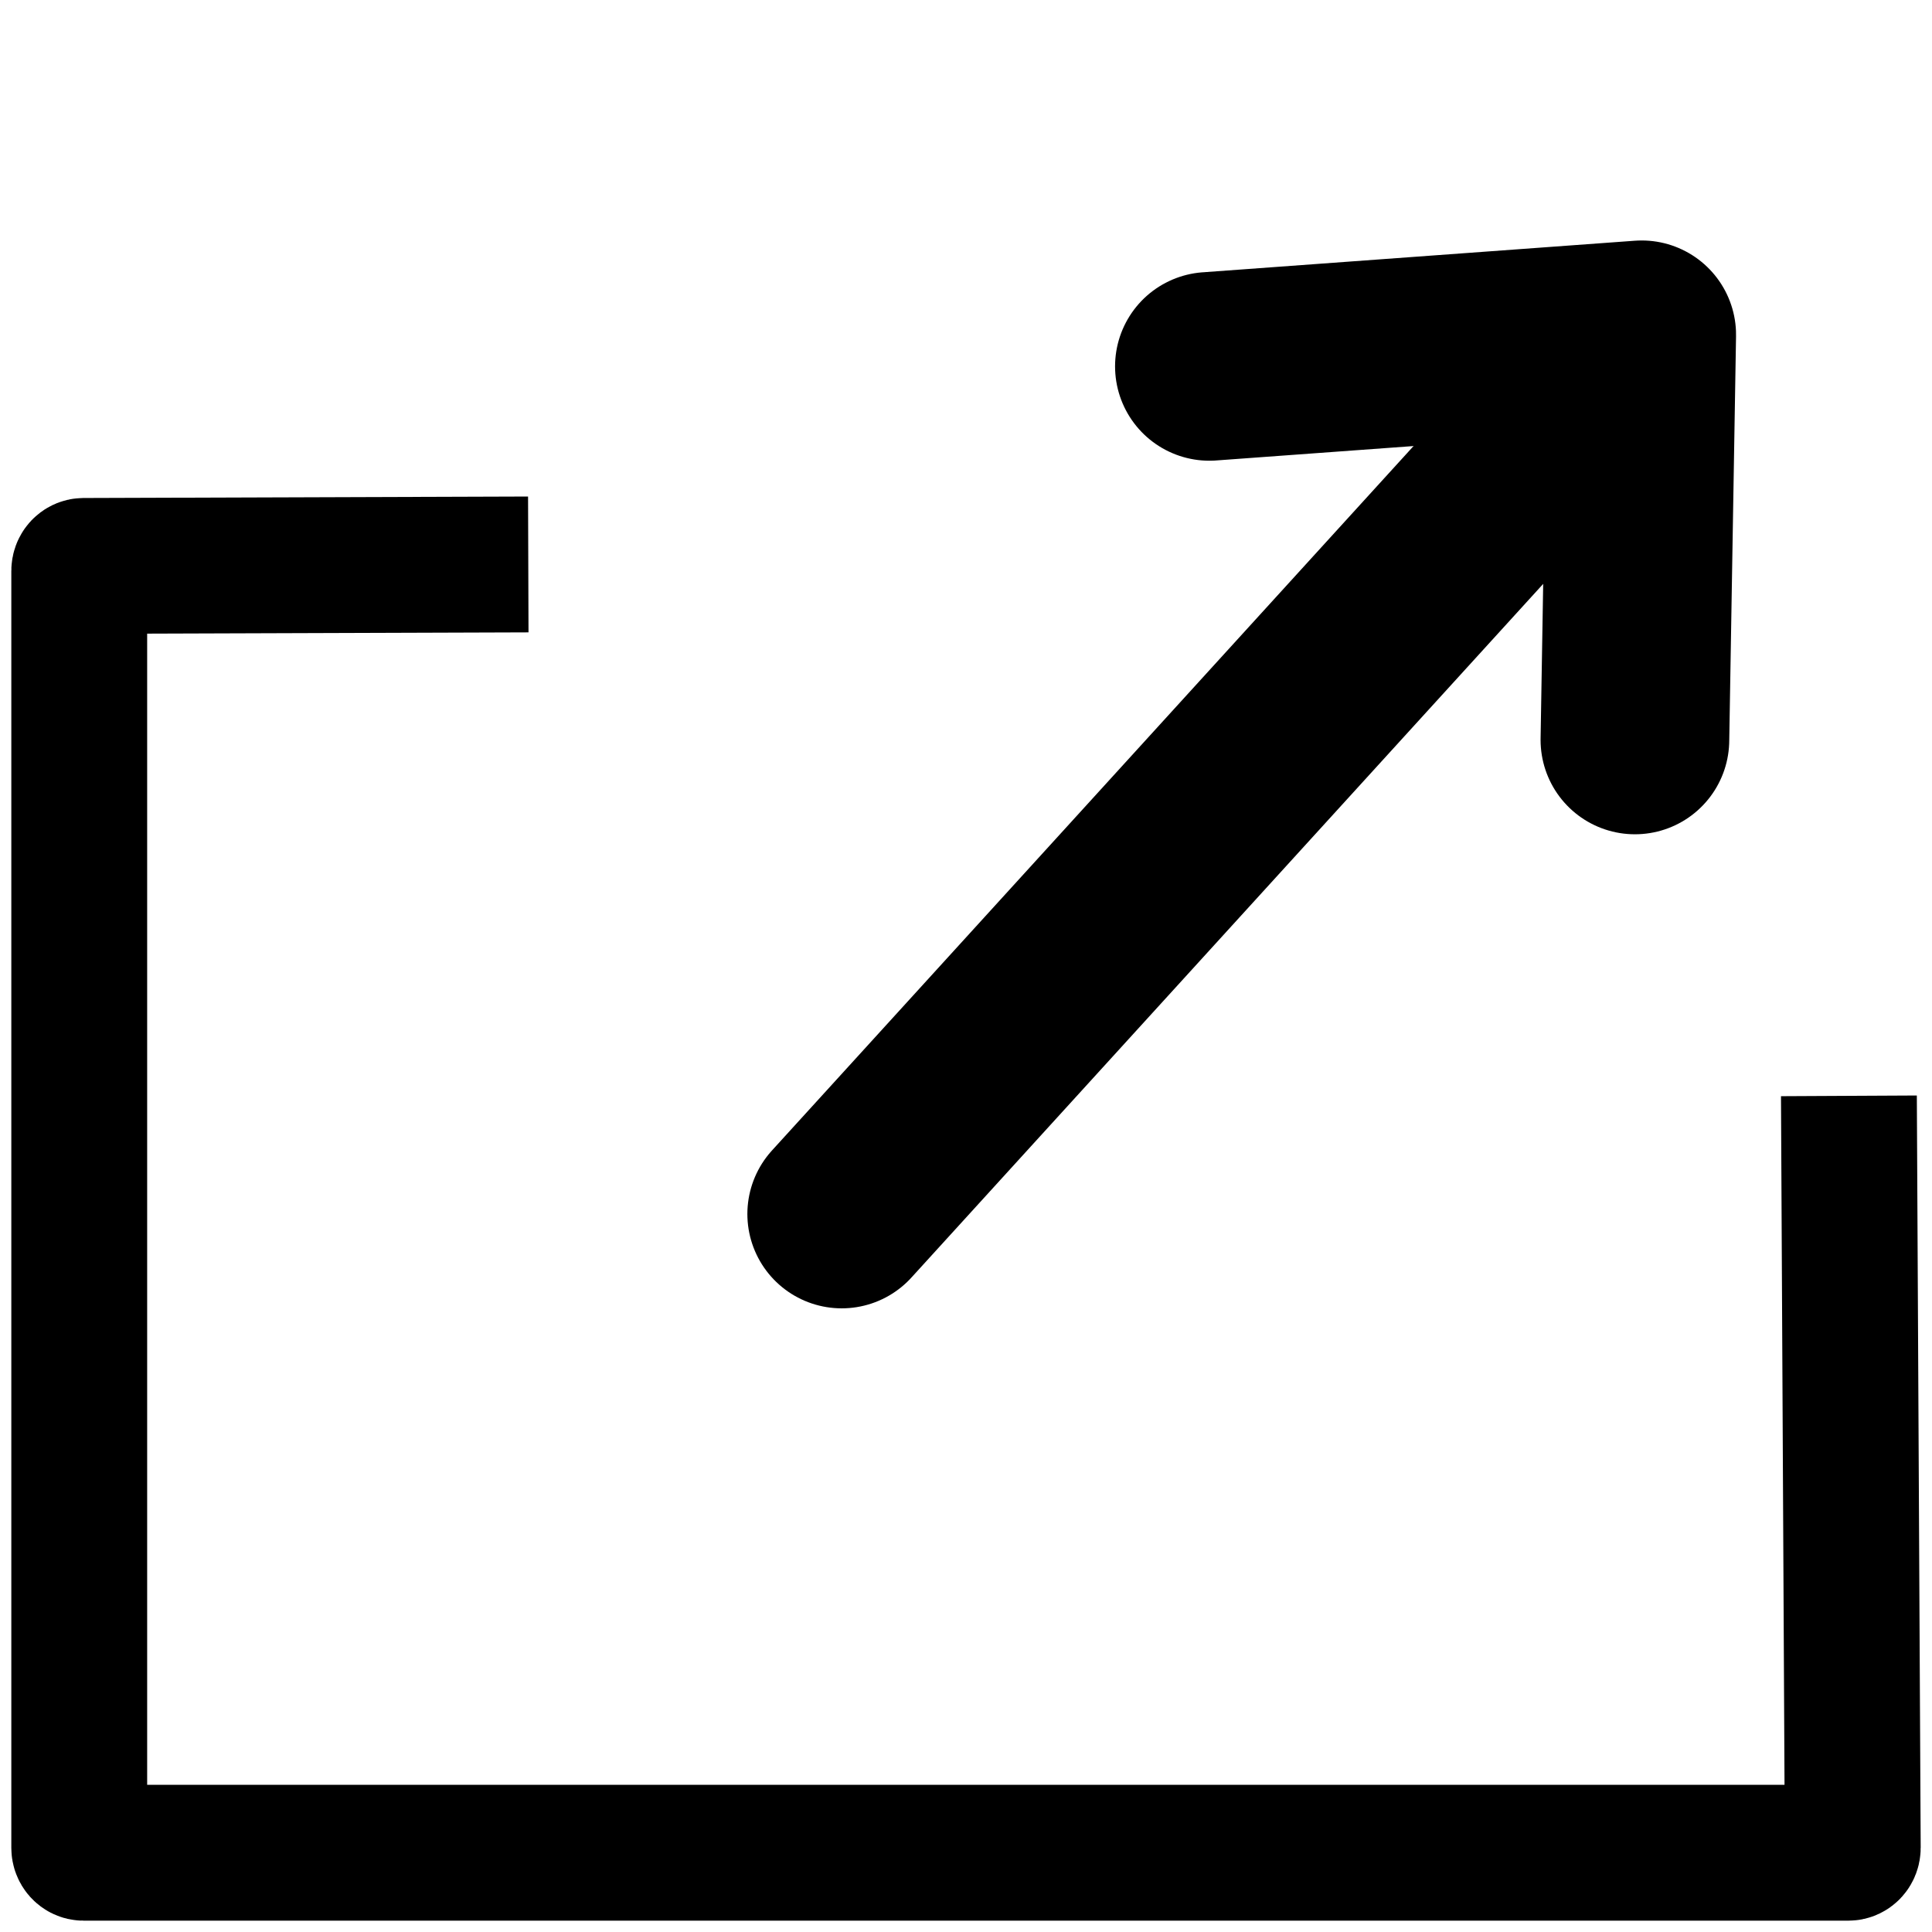 <svg xmlns="http://www.w3.org/2000/svg" width="512" height="512" viewBox="0 0 135.467 135.467"><path d="m129.641 76.838.27 52.727c0 .191-.138.345-.308.345H5.863c-.17 0-.307-.154-.307-.345V40.026c0-.191.137-.344.308-.345l31.178-.103" style="display:inline;fill:none;stroke:#000;stroke-width:9.525;stroke-miterlimit:4;stroke-dasharray:none"/><path d="M84.8 25.69c.147-.008 30.313-2.214 30.313-2.214l-.477 28.407" style="fill:none;stroke:#000;stroke-width:13.229;stroke-linecap:round;stroke-linejoin:round;stroke-miterlimit:4;stroke-dasharray:none"/><path d="m59.018 85.123 55.998-61.483" style="fill:none;stroke:#000;stroke-width:13.229;stroke-linecap:round;stroke-linejoin:miter;stroke-miterlimit:4;stroke-dasharray:none;stroke-opacity:1"/></svg>